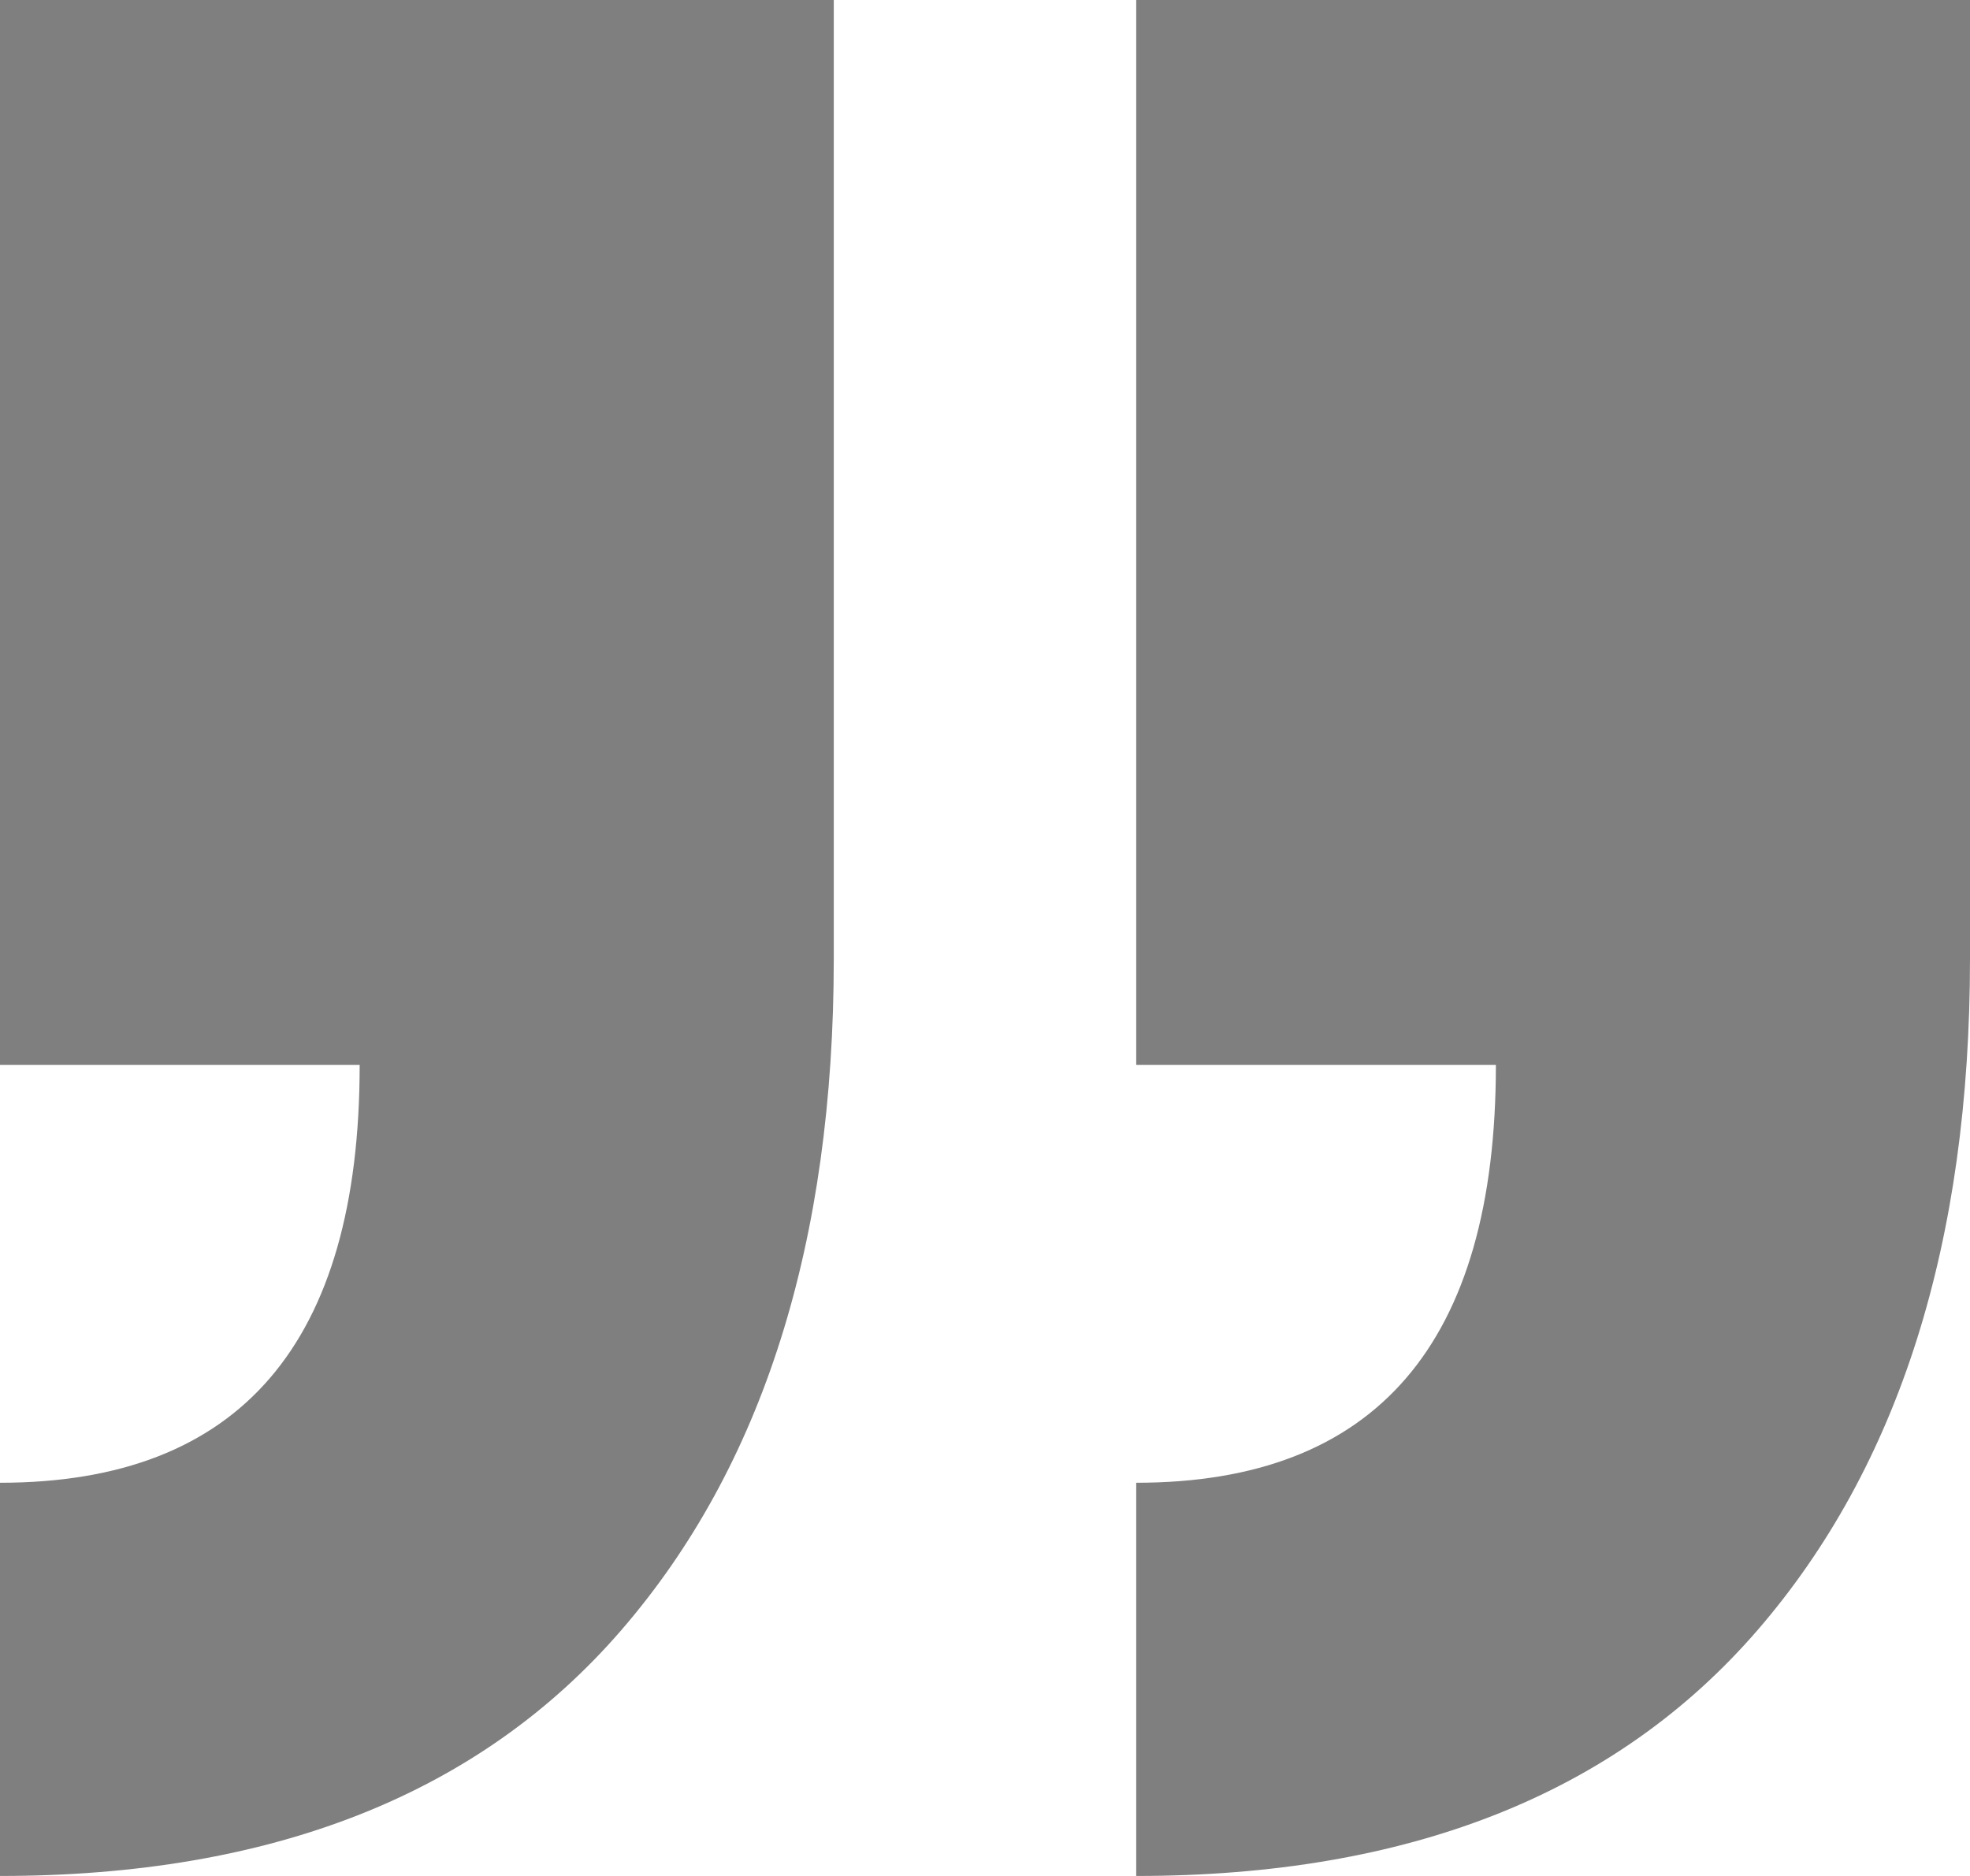<svg width="42" height="40" viewBox="0 0 42 40" fill="none" xmlns="http://www.w3.org/2000/svg">
<path opacity="0.5" d="M24.224 40V31.616C29.336 31.616 31.892 28.646 31.892 22.707H24.224V0H42V20.437C42 26.492 40.49 31.266 37.469 34.76C34.448 38.253 30.033 40 24.224 40ZM0 40V31.616C5.112 31.616 7.668 28.646 7.668 22.707H0V0H17.776V20.437C17.776 26.492 16.266 31.266 13.245 34.76C10.224 38.253 5.809 40 0 40Z" fill="black"/>
</svg>
